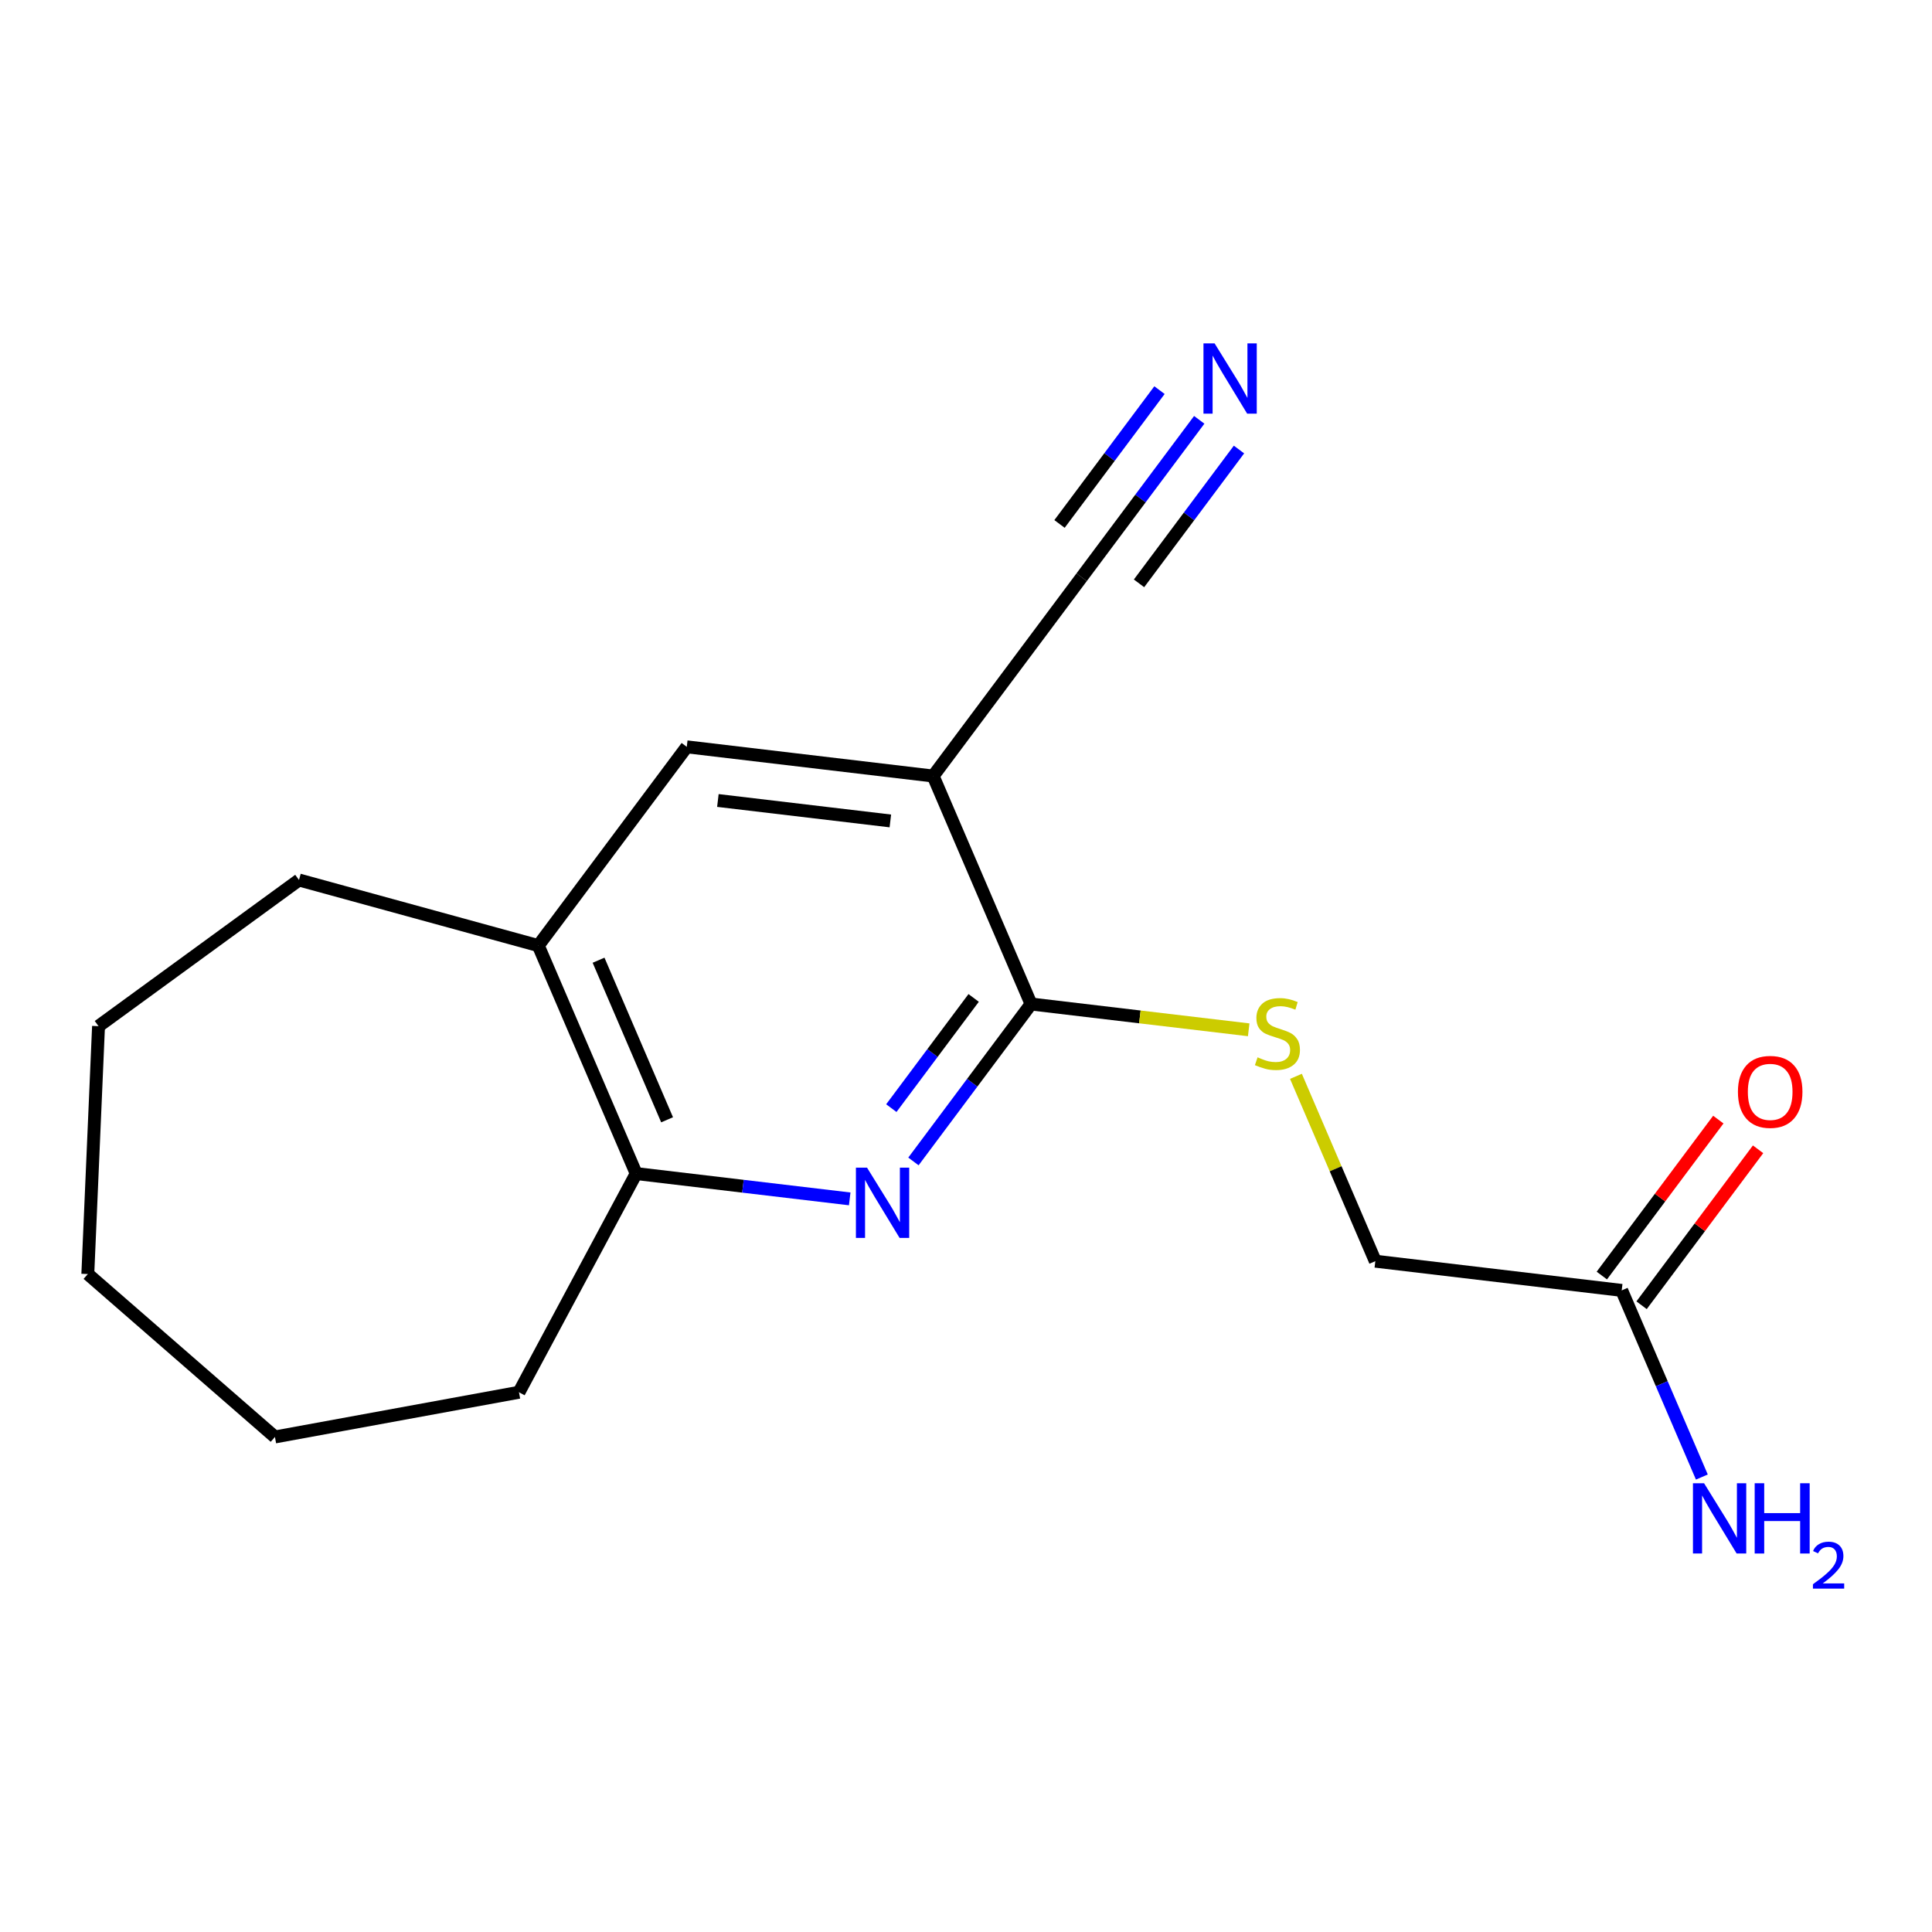 <?xml version='1.0' encoding='iso-8859-1'?>
<svg version='1.1' baseProfile='full'
              xmlns='http://www.w3.org/2000/svg'
                      xmlns:rdkit='http://www.rdkit.org/xml'
                      xmlns:xlink='http://www.w3.org/1999/xlink'
                  xml:space='preserve'
width='300px' height='300px' viewBox='0 0 300 300'>
<!-- END OF HEADER -->
<rect style='opacity:1.0;fill:#FFFFFF;stroke:none' width='300' height='300' x='0' y='0'> </rect>
<rect style='opacity:1.0;fill:#FFFFFF;stroke:none' width='300' height='300' x='0' y='0'> </rect>
<path class='bond-0 atom-0 atom-1' d='M 186.217,65.191 L 177.086,77.414' style='fill:none;fill-rule:evenodd;stroke:#0000FF;stroke-width:2.0px;stroke-linecap:butt;stroke-linejoin:miter;stroke-opacity:1' />
<path class='bond-0 atom-0 atom-1' d='M 177.086,77.414 L 167.955,89.637' style='fill:none;fill-rule:evenodd;stroke:#000000;stroke-width:2.0px;stroke-linecap:butt;stroke-linejoin:miter;stroke-opacity:1' />
<path class='bond-0 atom-0 atom-1' d='M 180.044,60.58 L 172.283,70.969' style='fill:none;fill-rule:evenodd;stroke:#0000FF;stroke-width:2.0px;stroke-linecap:butt;stroke-linejoin:miter;stroke-opacity:1' />
<path class='bond-0 atom-0 atom-1' d='M 172.283,70.969 L 164.521,81.359' style='fill:none;fill-rule:evenodd;stroke:#000000;stroke-width:2.0px;stroke-linecap:butt;stroke-linejoin:miter;stroke-opacity:1' />
<path class='bond-0 atom-0 atom-1' d='M 192.39,69.802 L 184.629,80.192' style='fill:none;fill-rule:evenodd;stroke:#0000FF;stroke-width:2.0px;stroke-linecap:butt;stroke-linejoin:miter;stroke-opacity:1' />
<path class='bond-0 atom-0 atom-1' d='M 184.629,80.192 L 176.867,90.582' style='fill:none;fill-rule:evenodd;stroke:#000000;stroke-width:2.0px;stroke-linecap:butt;stroke-linejoin:miter;stroke-opacity:1' />
<path class='bond-1 atom-1 atom-2' d='M 167.955,89.637 L 144.899,120.502' style='fill:none;fill-rule:evenodd;stroke:#000000;stroke-width:2.0px;stroke-linecap:butt;stroke-linejoin:miter;stroke-opacity:1' />
<path class='bond-2 atom-2 atom-3' d='M 144.899,120.502 L 106.641,115.967' style='fill:none;fill-rule:evenodd;stroke:#000000;stroke-width:2.0px;stroke-linecap:butt;stroke-linejoin:miter;stroke-opacity:1' />
<path class='bond-2 atom-2 atom-3' d='M 138.253,127.474 L 111.472,124.299' style='fill:none;fill-rule:evenodd;stroke:#000000;stroke-width:2.0px;stroke-linecap:butt;stroke-linejoin:miter;stroke-opacity:1' />
<path class='bond-17 atom-7 atom-2' d='M 160.1,155.902 L 144.899,120.502' style='fill:none;fill-rule:evenodd;stroke:#000000;stroke-width:2.0px;stroke-linecap:butt;stroke-linejoin:miter;stroke-opacity:1' />
<path class='bond-3 atom-3 atom-4' d='M 106.641,115.967 L 83.584,146.832' style='fill:none;fill-rule:evenodd;stroke:#000000;stroke-width:2.0px;stroke-linecap:butt;stroke-linejoin:miter;stroke-opacity:1' />
<path class='bond-4 atom-4 atom-5' d='M 83.584,146.832 L 98.786,182.232' style='fill:none;fill-rule:evenodd;stroke:#000000;stroke-width:2.0px;stroke-linecap:butt;stroke-linejoin:miter;stroke-opacity:1' />
<path class='bond-4 atom-4 atom-5' d='M 92.944,149.102 L 103.585,173.881' style='fill:none;fill-rule:evenodd;stroke:#000000;stroke-width:2.0px;stroke-linecap:butt;stroke-linejoin:miter;stroke-opacity:1' />
<path class='bond-18 atom-17 atom-4' d='M 46.429,136.645 L 83.584,146.832' style='fill:none;fill-rule:evenodd;stroke:#000000;stroke-width:2.0px;stroke-linecap:butt;stroke-linejoin:miter;stroke-opacity:1' />
<path class='bond-5 atom-5 atom-6' d='M 98.786,182.232 L 115.364,184.197' style='fill:none;fill-rule:evenodd;stroke:#000000;stroke-width:2.0px;stroke-linecap:butt;stroke-linejoin:miter;stroke-opacity:1' />
<path class='bond-5 atom-5 atom-6' d='M 115.364,184.197 L 131.943,186.162' style='fill:none;fill-rule:evenodd;stroke:#0000FF;stroke-width:2.0px;stroke-linecap:butt;stroke-linejoin:miter;stroke-opacity:1' />
<path class='bond-12 atom-5 atom-13' d='M 98.786,182.232 L 80.587,216.188' style='fill:none;fill-rule:evenodd;stroke:#000000;stroke-width:2.0px;stroke-linecap:butt;stroke-linejoin:miter;stroke-opacity:1' />
<path class='bond-6 atom-6 atom-7' d='M 141.838,180.348 L 150.969,168.125' style='fill:none;fill-rule:evenodd;stroke:#0000FF;stroke-width:2.0px;stroke-linecap:butt;stroke-linejoin:miter;stroke-opacity:1' />
<path class='bond-6 atom-6 atom-7' d='M 150.969,168.125 L 160.1,155.902' style='fill:none;fill-rule:evenodd;stroke:#000000;stroke-width:2.0px;stroke-linecap:butt;stroke-linejoin:miter;stroke-opacity:1' />
<path class='bond-6 atom-6 atom-7' d='M 138.405,172.07 L 144.796,163.514' style='fill:none;fill-rule:evenodd;stroke:#0000FF;stroke-width:2.0px;stroke-linecap:butt;stroke-linejoin:miter;stroke-opacity:1' />
<path class='bond-6 atom-6 atom-7' d='M 144.796,163.514 L 151.188,154.958' style='fill:none;fill-rule:evenodd;stroke:#000000;stroke-width:2.0px;stroke-linecap:butt;stroke-linejoin:miter;stroke-opacity:1' />
<path class='bond-7 atom-7 atom-8' d='M 160.1,155.902 L 176.998,157.905' style='fill:none;fill-rule:evenodd;stroke:#000000;stroke-width:2.0px;stroke-linecap:butt;stroke-linejoin:miter;stroke-opacity:1' />
<path class='bond-7 atom-7 atom-8' d='M 176.998,157.905 L 193.897,159.908' style='fill:none;fill-rule:evenodd;stroke:#CCCC00;stroke-width:2.0px;stroke-linecap:butt;stroke-linejoin:miter;stroke-opacity:1' />
<path class='bond-8 atom-8 atom-9' d='M 201.233,167.133 L 207.396,181.485' style='fill:none;fill-rule:evenodd;stroke:#CCCC00;stroke-width:2.0px;stroke-linecap:butt;stroke-linejoin:miter;stroke-opacity:1' />
<path class='bond-8 atom-8 atom-9' d='M 207.396,181.485 L 213.559,195.837' style='fill:none;fill-rule:evenodd;stroke:#000000;stroke-width:2.0px;stroke-linecap:butt;stroke-linejoin:miter;stroke-opacity:1' />
<path class='bond-9 atom-9 atom-10' d='M 213.559,195.837 L 251.817,200.372' style='fill:none;fill-rule:evenodd;stroke:#000000;stroke-width:2.0px;stroke-linecap:butt;stroke-linejoin:miter;stroke-opacity:1' />
<path class='bond-10 atom-10 atom-11' d='M 251.817,200.372 L 258.04,214.863' style='fill:none;fill-rule:evenodd;stroke:#000000;stroke-width:2.0px;stroke-linecap:butt;stroke-linejoin:miter;stroke-opacity:1' />
<path class='bond-10 atom-10 atom-11' d='M 258.04,214.863 L 264.263,229.354' style='fill:none;fill-rule:evenodd;stroke:#0000FF;stroke-width:2.0px;stroke-linecap:butt;stroke-linejoin:miter;stroke-opacity:1' />
<path class='bond-11 atom-10 atom-12' d='M 254.904,202.678 L 263.948,190.57' style='fill:none;fill-rule:evenodd;stroke:#000000;stroke-width:2.0px;stroke-linecap:butt;stroke-linejoin:miter;stroke-opacity:1' />
<path class='bond-11 atom-10 atom-12' d='M 263.948,190.57 L 272.993,178.463' style='fill:none;fill-rule:evenodd;stroke:#FF0000;stroke-width:2.0px;stroke-linecap:butt;stroke-linejoin:miter;stroke-opacity:1' />
<path class='bond-11 atom-10 atom-12' d='M 248.731,198.067 L 257.775,185.959' style='fill:none;fill-rule:evenodd;stroke:#000000;stroke-width:2.0px;stroke-linecap:butt;stroke-linejoin:miter;stroke-opacity:1' />
<path class='bond-11 atom-10 atom-12' d='M 257.775,185.959 L 266.82,173.851' style='fill:none;fill-rule:evenodd;stroke:#FF0000;stroke-width:2.0px;stroke-linecap:butt;stroke-linejoin:miter;stroke-opacity:1' />
<path class='bond-13 atom-13 atom-14' d='M 80.587,216.188 L 42.692,223.131' style='fill:none;fill-rule:evenodd;stroke:#000000;stroke-width:2.0px;stroke-linecap:butt;stroke-linejoin:miter;stroke-opacity:1' />
<path class='bond-14 atom-14 atom-15' d='M 42.692,223.131 L 13.636,197.833' style='fill:none;fill-rule:evenodd;stroke:#000000;stroke-width:2.0px;stroke-linecap:butt;stroke-linejoin:miter;stroke-opacity:1' />
<path class='bond-15 atom-15 atom-16' d='M 13.636,197.833 L 15.3,159.343' style='fill:none;fill-rule:evenodd;stroke:#000000;stroke-width:2.0px;stroke-linecap:butt;stroke-linejoin:miter;stroke-opacity:1' />
<path class='bond-16 atom-16 atom-17' d='M 15.3,159.343 L 46.429,136.645' style='fill:none;fill-rule:evenodd;stroke:#000000;stroke-width:2.0px;stroke-linecap:butt;stroke-linejoin:miter;stroke-opacity:1' />
<path  class='atom-0' d='M 188.6 53.317
L 192.175 59.096
Q 192.53 59.666, 193.1 60.699
Q 193.67 61.731, 193.701 61.793
L 193.701 53.317
L 195.149 53.317
L 195.149 64.228
L 193.654 64.228
L 189.817 57.91
Q 189.37 57.17, 188.893 56.322
Q 188.43 55.475, 188.292 55.213
L 188.292 64.228
L 186.874 64.228
L 186.874 53.317
L 188.6 53.317
' fill='#0000FF'/>
<path  class='atom-6' d='M 134.632 181.312
L 138.207 187.09
Q 138.561 187.661, 139.132 188.693
Q 139.702 189.726, 139.733 189.787
L 139.733 181.312
L 141.181 181.312
L 141.181 192.222
L 139.686 192.222
L 135.849 185.904
Q 135.402 185.164, 134.925 184.317
Q 134.462 183.469, 134.324 183.207
L 134.324 192.222
L 132.906 192.222
L 132.906 181.312
L 134.632 181.312
' fill='#0000FF'/>
<path  class='atom-8' d='M 195.276 164.182
Q 195.399 164.228, 195.908 164.444
Q 196.416 164.66, 196.971 164.798
Q 197.541 164.922, 198.096 164.922
Q 199.128 164.922, 199.729 164.428
Q 200.33 163.92, 200.33 163.042
Q 200.33 162.441, 200.022 162.071
Q 199.729 161.701, 199.267 161.501
Q 198.805 161.3, 198.034 161.069
Q 197.063 160.776, 196.478 160.499
Q 195.908 160.221, 195.492 159.636
Q 195.091 159.05, 195.091 158.064
Q 195.091 156.692, 196.016 155.845
Q 196.956 154.997, 198.805 154.997
Q 200.069 154.997, 201.502 155.598
L 201.147 156.785
Q 199.837 156.246, 198.851 156.246
Q 197.788 156.246, 197.202 156.692
Q 196.617 157.124, 196.632 157.879
Q 196.632 158.465, 196.925 158.819
Q 197.233 159.174, 197.665 159.374
Q 198.111 159.574, 198.851 159.805
Q 199.837 160.114, 200.423 160.422
Q 201.009 160.73, 201.425 161.362
Q 201.856 161.978, 201.856 163.042
Q 201.856 164.552, 200.839 165.369
Q 199.837 166.17, 198.158 166.17
Q 197.187 166.17, 196.447 165.954
Q 195.723 165.754, 194.86 165.399
L 195.276 164.182
' fill='#CCCC00'/>
<path  class='atom-11' d='M 264.607 230.317
L 268.182 236.096
Q 268.537 236.666, 269.107 237.698
Q 269.677 238.731, 269.708 238.793
L 269.708 230.317
L 271.156 230.317
L 271.156 241.227
L 269.662 241.227
L 265.824 234.909
Q 265.378 234.169, 264.9 233.322
Q 264.438 232.474, 264.299 232.212
L 264.299 241.227
L 262.881 241.227
L 262.881 230.317
L 264.607 230.317
' fill='#0000FF'/>
<path  class='atom-11' d='M 272.466 230.317
L 273.946 230.317
L 273.946 234.955
L 279.524 234.955
L 279.524 230.317
L 281.004 230.317
L 281.004 241.227
L 279.524 241.227
L 279.524 236.188
L 273.946 236.188
L 273.946 241.227
L 272.466 241.227
L 272.466 230.317
' fill='#0000FF'/>
<path  class='atom-11' d='M 281.533 240.845
Q 281.797 240.163, 282.428 239.787
Q 283.058 239.4, 283.933 239.4
Q 285.021 239.4, 285.631 239.99
Q 286.242 240.58, 286.242 241.628
Q 286.242 242.696, 285.448 243.692
Q 284.665 244.689, 283.038 245.869
L 286.364 245.869
L 286.364 246.683
L 281.512 246.683
L 281.512 246.001
Q 282.855 245.045, 283.648 244.333
Q 284.452 243.621, 284.838 242.98
Q 285.225 242.34, 285.225 241.679
Q 285.225 240.987, 284.879 240.6
Q 284.533 240.214, 283.933 240.214
Q 283.353 240.214, 282.967 240.448
Q 282.58 240.682, 282.305 241.201
L 281.533 240.845
' fill='#0000FF'/>
<path  class='atom-12' d='M 269.865 169.538
Q 269.865 166.919, 271.16 165.455
Q 272.454 163.991, 274.874 163.991
Q 277.293 163.991, 278.588 165.455
Q 279.882 166.919, 279.882 169.538
Q 279.882 172.189, 278.572 173.699
Q 277.262 175.194, 274.874 175.194
Q 272.47 175.194, 271.16 173.699
Q 269.865 172.204, 269.865 169.538
M 274.874 173.961
Q 276.538 173.961, 277.432 172.851
Q 278.341 171.727, 278.341 169.538
Q 278.341 167.396, 277.432 166.318
Q 276.538 165.223, 274.874 165.223
Q 273.21 165.223, 272.3 166.302
Q 271.406 167.381, 271.406 169.538
Q 271.406 171.742, 272.3 172.851
Q 273.21 173.961, 274.874 173.961
' fill='#FF0000'/>
</svg>
